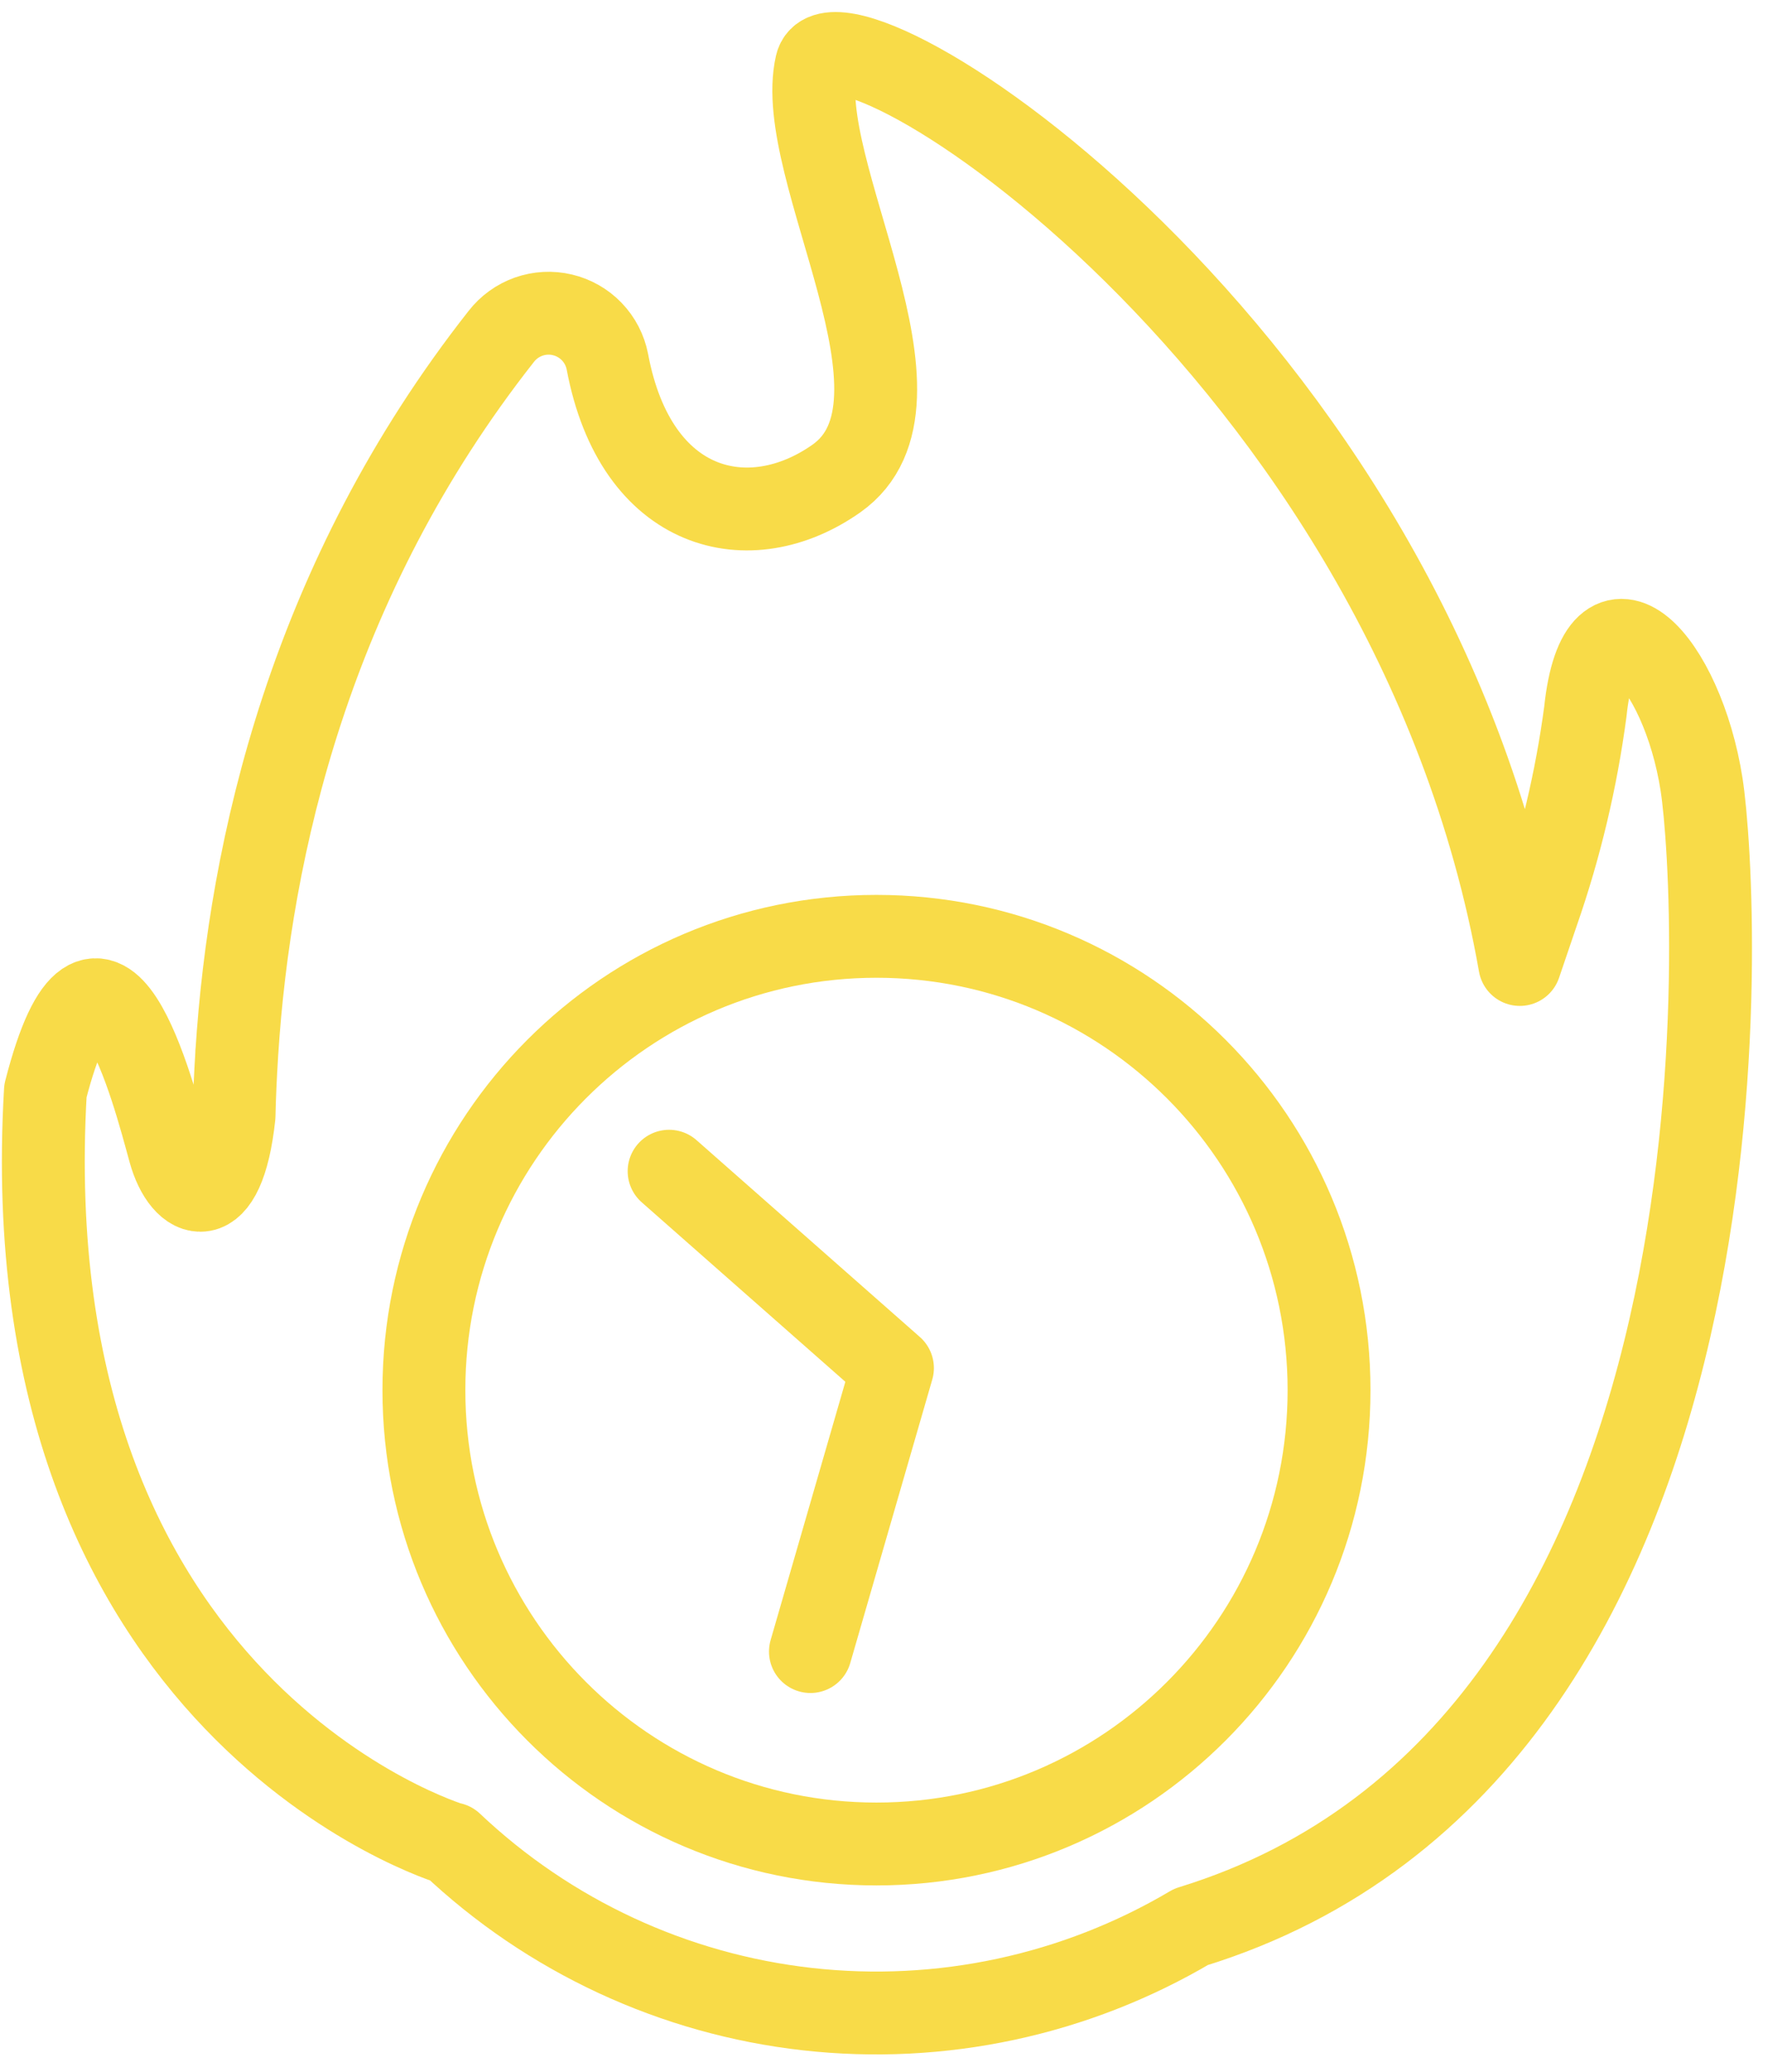 <svg width="64" height="75" viewBox="0 0 64 75" fill="none" xmlns="http://www.w3.org/2000/svg">
<path d="M31.727 66.754C40.775 66.754 48.11 59.398 48.11 50.325C48.11 41.251 40.775 33.896 31.727 33.896C22.68 33.896 15.345 41.251 15.345 50.325C15.345 59.398 22.68 66.754 31.727 66.754Z" stroke="#F8DB48" stroke-width="3" stroke-linecap="round" stroke-linejoin="round"/>
<path d="M61.597 28.408C60.905 23.937 57.922 20.677 57.389 25.754C57.06 28.23 56.481 30.666 55.659 33.024L55.016 34.915C51.065 12.516 30.232 -0.605 29.553 2.347C28.683 6.127 34.192 14.559 30.278 17.322C27.155 19.526 23.016 18.583 21.986 13.091C21.906 12.682 21.711 12.306 21.422 12.005C21.134 11.705 20.765 11.494 20.36 11.398C19.955 11.301 19.531 11.324 19.138 11.462C18.746 11.601 18.401 11.849 18.146 12.178C11.224 20.974 9.046 30.694 8.572 38.123L8.57 38.115C8.57 38.132 8.57 38.147 8.57 38.164C8.522 38.931 8.487 39.678 8.472 40.392C8.082 44.055 6.633 43.473 6.138 41.674C5.558 39.566 3.601 31.86 1.644 39.493C0.339 61.956 16.346 66.754 16.346 66.754L16.343 66.745C19.873 70.087 24.395 72.189 29.225 72.732C34.055 73.275 38.931 72.23 43.114 69.755L43.124 69.752C64.089 63.3 62.189 32.225 61.597 28.408Z" stroke="#F8DB48" stroke-width="3" stroke-linecap="round" stroke-linejoin="round"/>
<path d="M29.337 59.788L32.306 49.525L24.221 42.399" stroke="#F8DB48" stroke-width="3" stroke-linecap="round" stroke-linejoin="round"/>
</svg>
